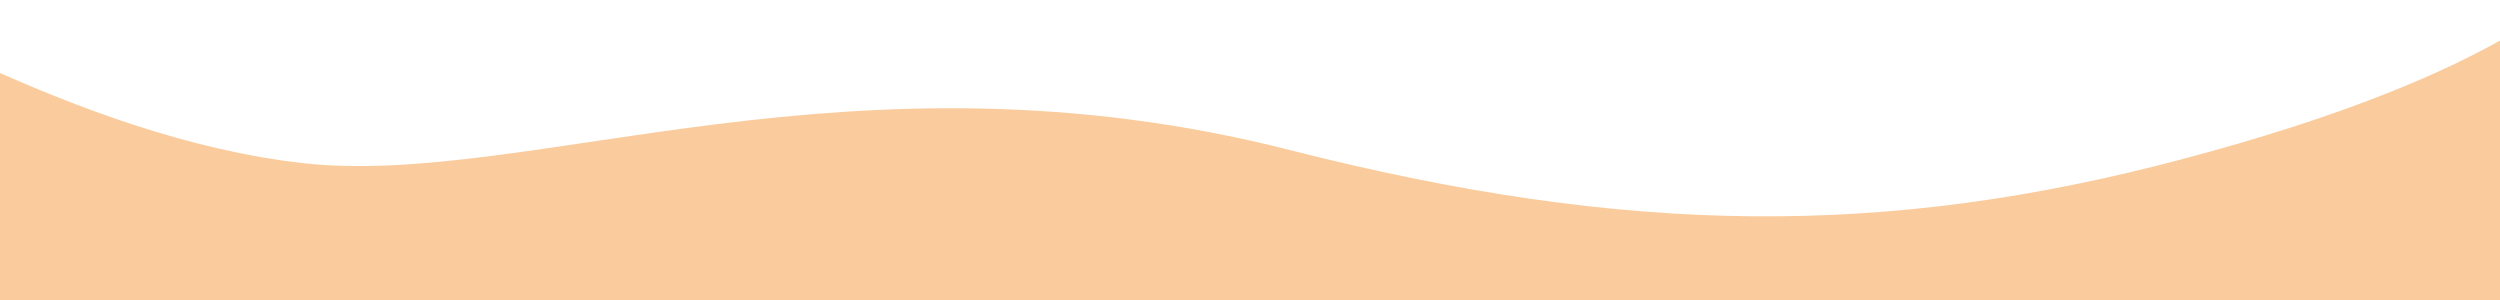 <svg viewBox="0 0 2500 300" xmlns:xlink="http://www.w3.org/1999/xlink" xmlns="http://www.w3.org/2000/svg" data-name="Layer 2" id="Layer_2">
  <defs>
    <style>
      .cls-1 {
        fill: none;
      }

      .cls-2 {
        fill: #facc9d;
      }

      .cls-3 {
        fill: #fff;
      }

      .cls-4 {
        clip-path: url(#clippath);
      }
    </style>
    <clipPath id="clippath">
      <rect transform="translate(2500 300) rotate(180)" height="300" width="2500" class="cls-1"></rect>
    </clipPath>
  </defs>
  <g data-name="Layer 1" id="Layer_1-2">
    <g class="cls-4">
      <g>
        <rect height="1014.03" width="2855.39" y="-263.28" x="-177.7" class="cls-2"></rect>
        <path d="M2688.83-282.56c-18.07-86.28-86.8-161.74-184.43-207.58-106.83-51.45-247.37-69.85-379.42-80.72-115.3-9.43-300.43,31.67-415.48,20.08-268.64-24.33-457.41-138.28-729.87-149.5-237.94-10.91-482.97,17.86-709.67,84.83-212.38,61.81-502.22,203.83-496.2,385.71,20.26,171.18-160.84,172.9,26.8,211.45,51.43,9.88,274.45,156,502.61,181.44,225.3,25.12,548.31-124.62,986.54-13.14,337.37,85.81,596.08,87.91,893.08,8.99,294.65-78.3,555.85-200.52,506.12-441.19l-.08-.37Z" class="cls-3"></path>
      </g>
    </g>
  </g>
</svg>